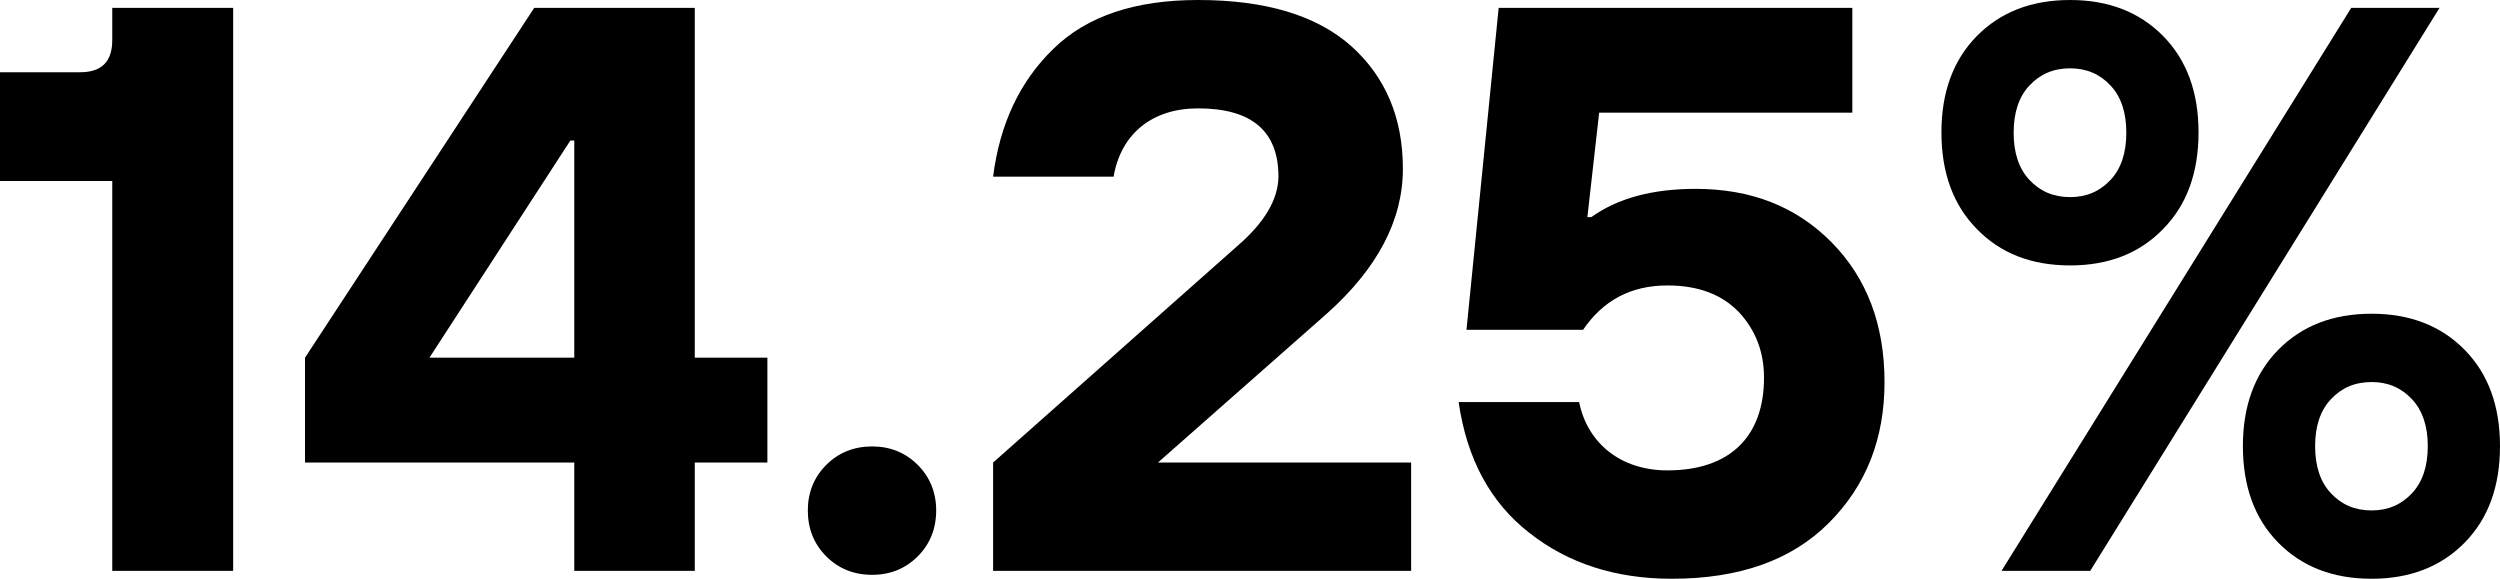 <svg width="946" height="219" viewBox="0 0 946 219" fill="none" xmlns="http://www.w3.org/2000/svg">
<path d="M790.933 216.028H757.364L889.706 2.972H923.126L790.933 216.028ZM932.632 205.331C923.72 214.394 911.986 219 897.43 219C882.725 219 870.991 214.394 862.079 205.331C853.168 196.268 848.712 184.085 848.712 168.782C848.712 153.627 853.168 141.444 862.079 132.381C870.991 123.318 882.725 118.712 897.43 118.712C911.986 118.712 923.72 123.318 932.632 132.381C941.544 141.444 946 153.627 946 168.782C946 184.085 941.544 196.268 932.632 205.331ZM881.983 186.611C885.993 190.919 891.043 193.148 897.43 193.148C903.668 193.148 908.718 190.919 912.729 186.611C916.739 182.302 918.67 176.359 918.67 168.782C918.67 161.353 916.739 155.41 912.729 151.101C908.718 146.792 903.668 144.564 897.43 144.564C891.043 144.564 885.993 146.792 881.983 151.101C877.972 155.41 876.041 161.353 876.041 168.782C876.041 176.359 877.972 182.302 881.983 186.611ZM818.56 86.619C809.648 95.831 797.914 100.437 783.358 100.437C768.653 100.437 756.919 95.831 748.007 86.619C739.095 77.556 734.639 65.373 734.639 50.07C734.639 34.915 739.095 22.732 748.007 13.669C756.919 4.606 768.653 0 783.358 0C797.914 0 809.648 4.606 818.56 13.669C827.472 22.732 831.927 34.915 831.927 50.07C831.927 65.373 827.472 77.556 818.56 86.619ZM767.91 68.047C771.921 72.356 776.971 74.585 783.358 74.585C789.596 74.585 794.646 72.356 798.656 68.047C802.667 63.739 804.598 57.796 804.598 50.218C804.598 42.641 802.667 36.698 798.656 32.389C794.646 28.081 789.596 25.852 783.358 25.852C776.971 25.852 771.921 28.081 767.91 32.389C763.9 36.698 761.969 42.641 761.969 50.218C761.969 57.796 763.9 63.739 767.91 68.047Z" fill="black"/>
<path d="M632.598 219C611.358 219 593.385 213.206 578.68 201.617C563.976 190.176 555.064 173.685 551.945 152.141H597.544C600.663 167.593 613.14 177.993 630.964 177.993C654.877 177.993 667.503 164.919 667.503 142.929C667.503 133.272 664.383 124.952 657.997 118.117C651.61 111.431 642.549 108.014 630.964 108.014C617.15 108.014 606.604 113.66 599.029 124.803H554.915L567.095 2.972H700.922V42.641H605.119L600.663 82.162H602.149C612.1 75.031 625.171 71.465 641.658 71.465C662.601 71.465 679.682 78.151 693.05 91.671C706.418 105.191 713.102 122.872 713.102 144.564C713.102 166.107 706.121 183.788 692.01 197.902C677.9 212.017 658.145 219 632.598 219Z" fill="black"/>
<path d="M533.972 216.028H375.786V175.022L468.47 92.86C478.57 84.094 483.62 75.476 483.769 66.859C483.769 49.624 473.668 41.007 453.32 41.007C436.238 41.007 424.207 50.367 421.385 66.859H375.786C378.311 46.95 385.886 30.755 398.66 18.423C411.285 6.092 429.554 0 453.32 0C478.867 0 498.176 5.794 511.247 17.383C524.318 29.121 530.853 44.573 530.853 63.887C530.853 83.351 521.199 101.626 502.038 118.712L438.169 175.022H533.972V216.028Z" fill="black"/>
<path d="M347.268 210.531C342.663 215.137 336.87 217.514 330.038 217.514C323.057 217.514 317.264 215.137 312.66 210.531C308.055 205.925 305.679 200.131 305.679 193.148C305.679 186.313 308.055 180.519 312.66 175.913C317.264 171.307 323.057 168.93 330.038 168.93C336.87 168.93 342.663 171.307 347.268 175.913C351.872 180.519 354.249 186.313 354.249 193.148C354.249 200.131 351.872 205.925 347.268 210.531Z" fill="black"/>
<path d="M262.902 216.028H217.302V175.022H115.409V135.352L202.152 2.972H262.902V135.352H290.38V175.022H262.902V216.028ZM215.817 53.19L162.494 135.352H217.302V53.19H215.817Z" fill="black"/>
<path d="M88.228 216.028H42.48V68.493H0V27.338H30.3C38.47 27.338 42.48 23.326 42.48 15.155V2.972H88.228V216.028Z" fill="black"/>
</svg>
